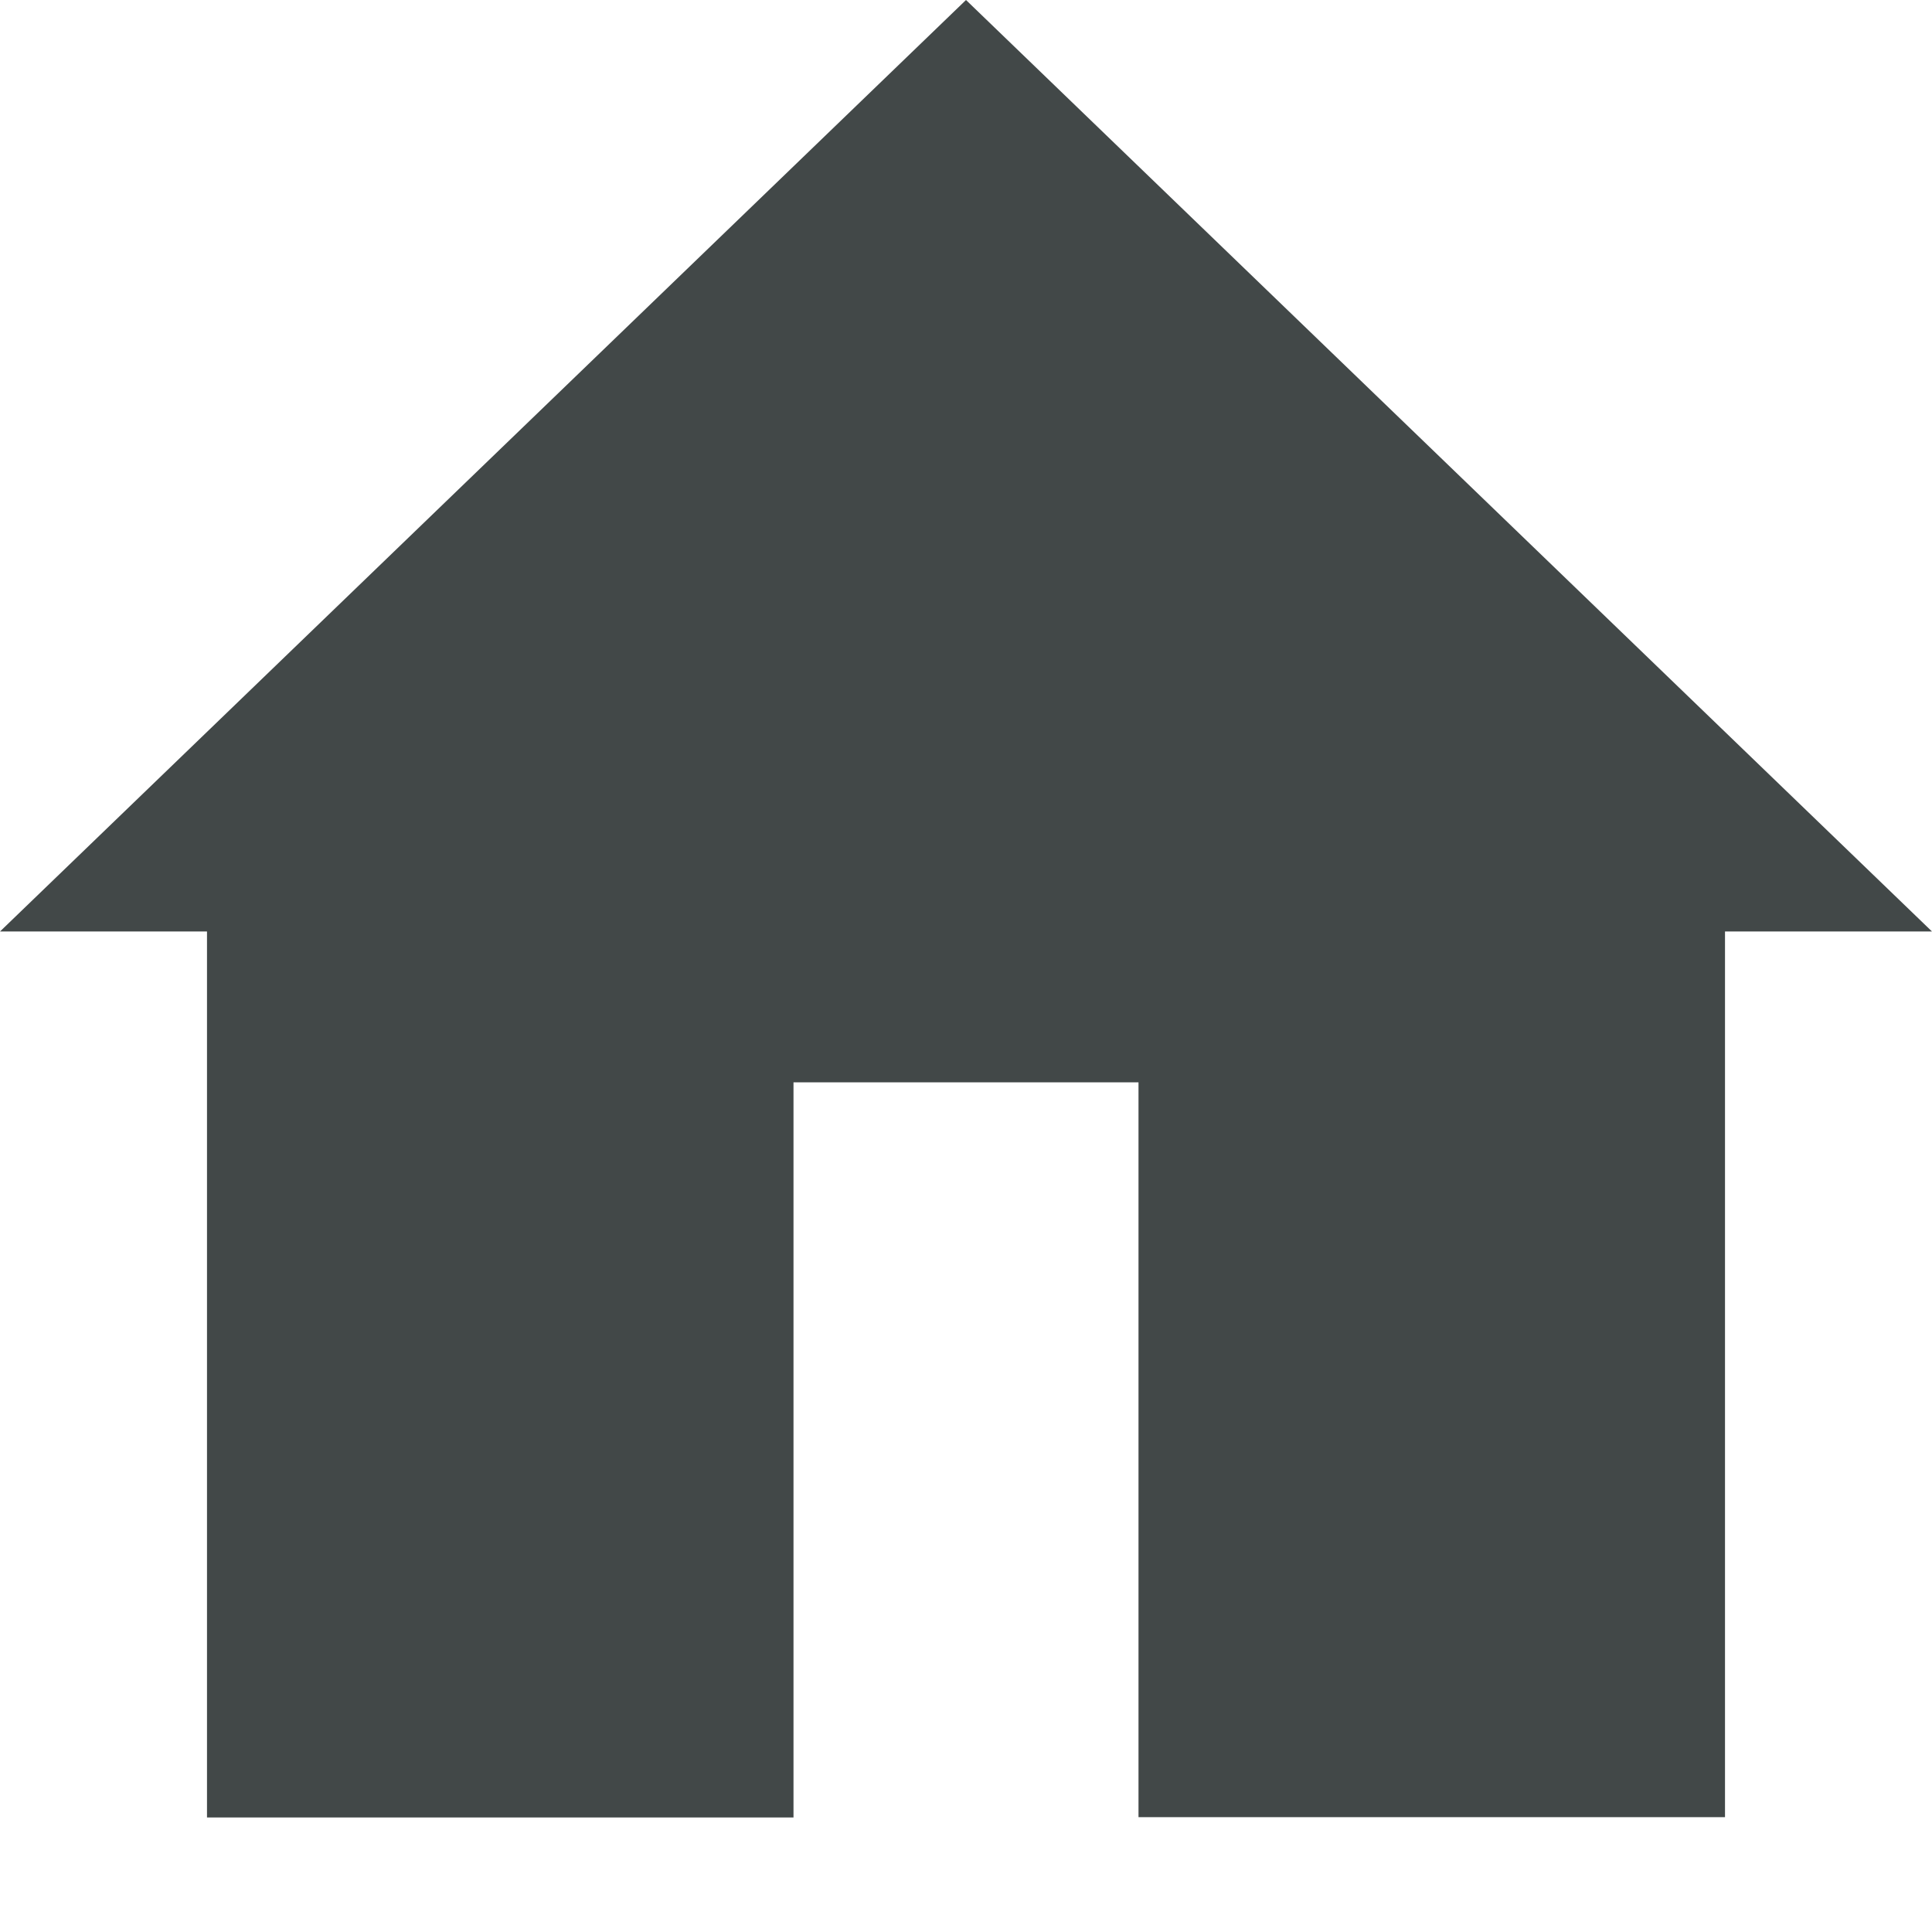 <svg width="14" height="14" viewBox="0 0 14 14" xmlns="http://www.w3.org/2000/svg">
    <path d="M0 6.75h1.5v6.42h4.25V7.843h2.5v5.325h4.25V6.75H14L7 0z" fill="#424848" fill-rule="evenodd"/>
</svg>
